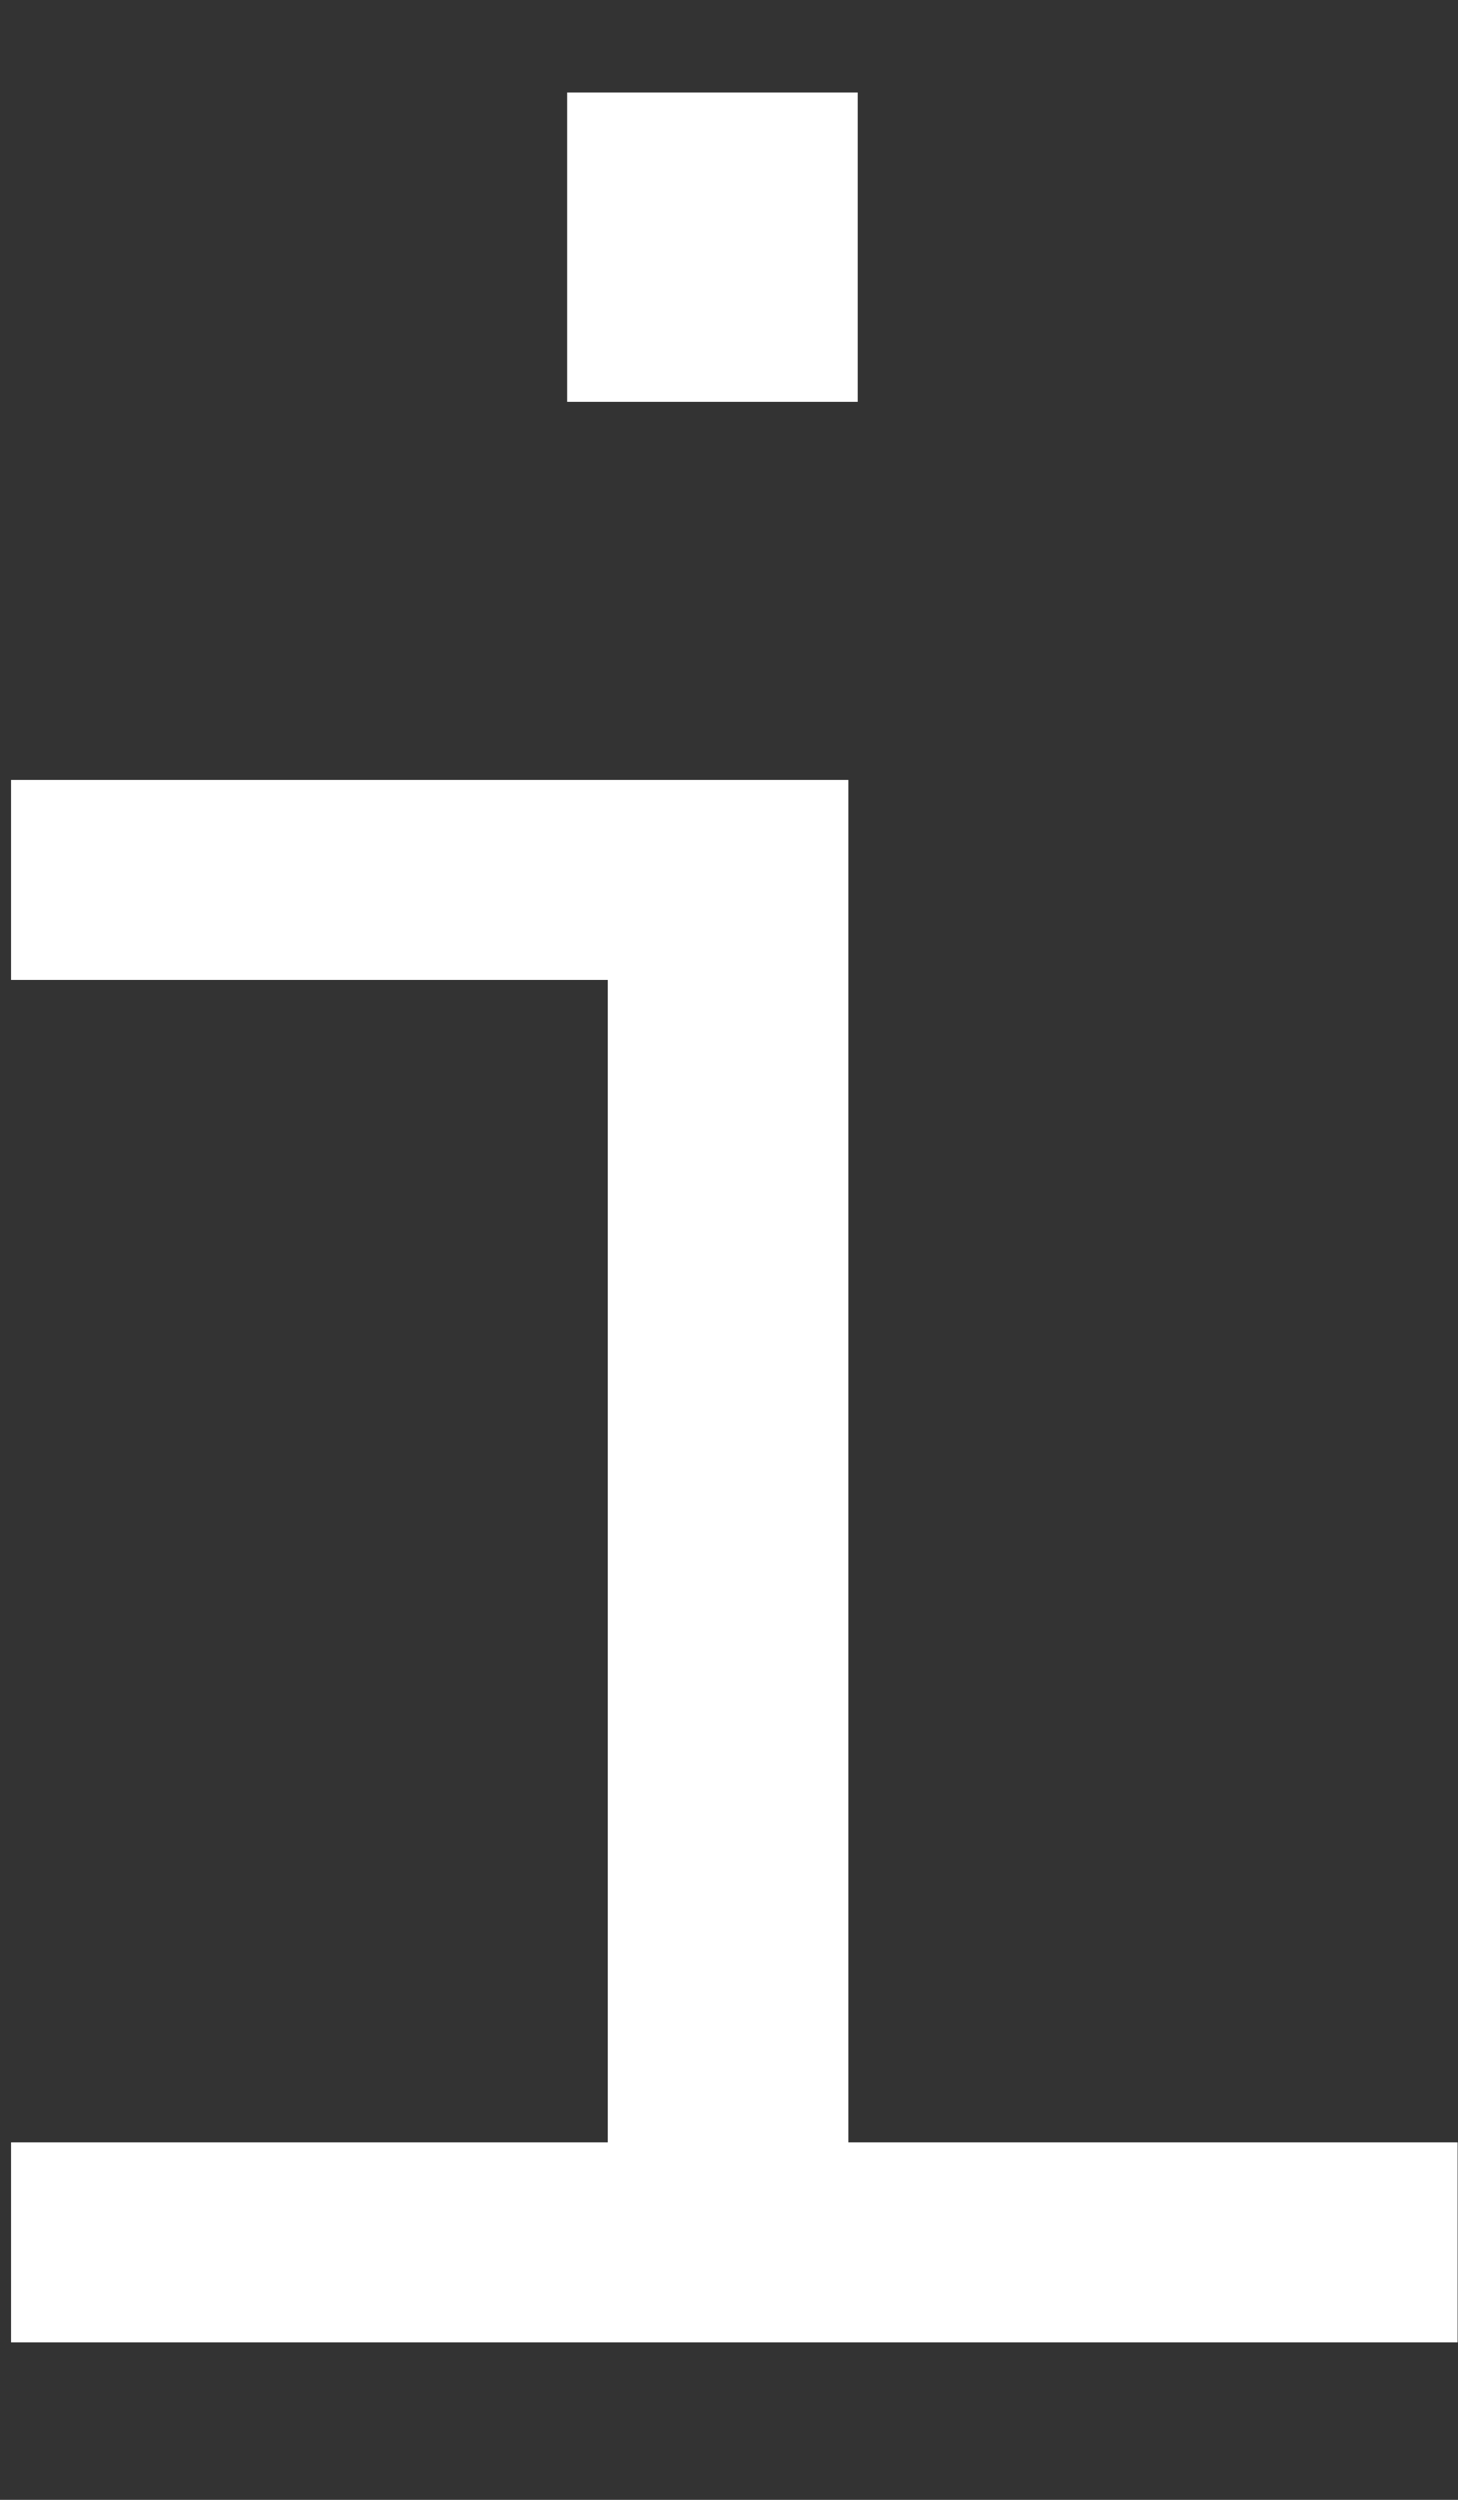 <svg width="7" height="12" fill="none" xmlns="http://www.w3.org/2000/svg"><rect width="100%" height="100%" fill="#333333" stroke="none"/><path d="M4.118.444v1.485H2.723V.444h1.395Zm-.045 9.84h2.925v.96H.053v-.96h2.865v-5.58H.053v-.96h4.02v6.54Z" fill="#fff"/></svg>